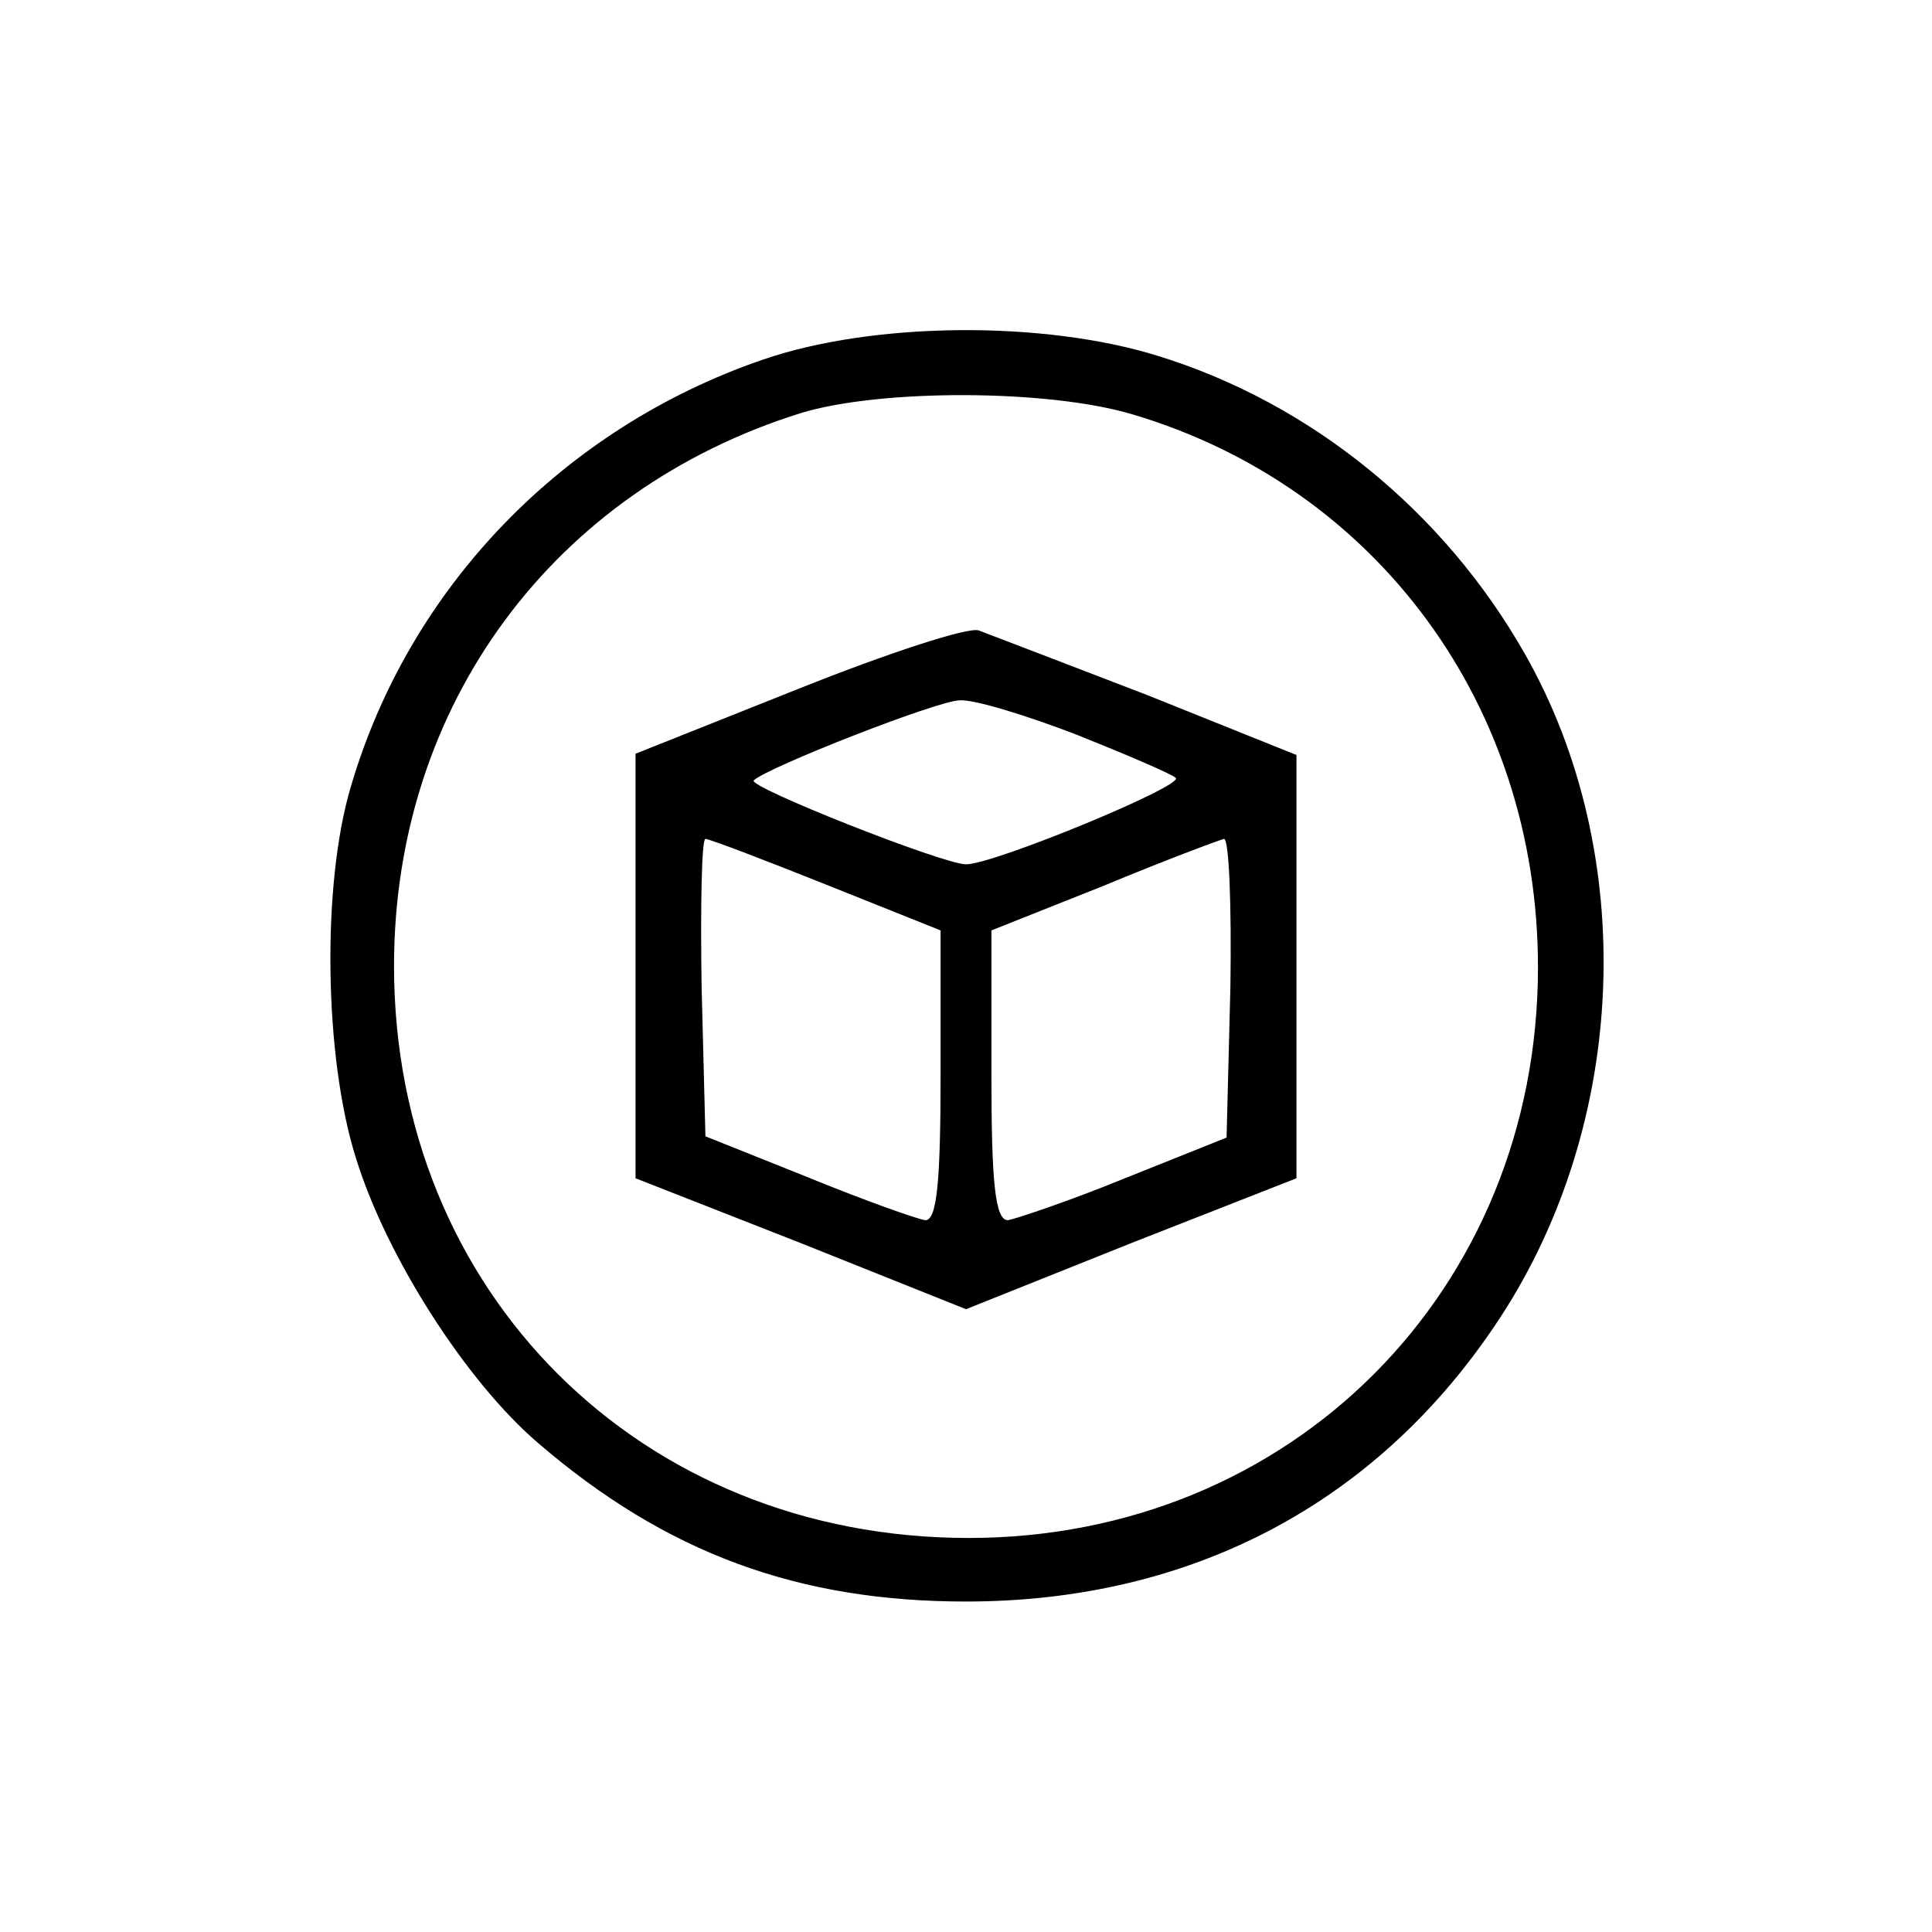 <?xml version="1.0" standalone="no"?>
<!DOCTYPE svg PUBLIC "-//W3C//DTD SVG 20010904//EN"
 "http://www.w3.org/TR/2001/REC-SVG-20010904/DTD/svg10.dtd">
<svg version="1.0" xmlns="http://www.w3.org/2000/svg"
 width="152pt" height="152pt" viewBox="0 0 152 152"
 preserveAspectRatio="xMidYMid meet">
<g transform="translate(0,152) scale(0.1,-0.1)"
fill="#000000" stroke="none">
<path d="M600 1237 c-157 -54 -278 -179 -324 -336 -23 -77 -21 -213 4 -292 24
-78 87 -176 143 -224 101 -87 205 -125 337 -125 178 0 325 78 420 223 101 154
109 365 20 522 -64 113 -169 198 -289 235 -90 28 -224 27 -311 -3z m291 -43
c192 -57 319 -229 319 -435 0 -254 -194 -449 -448 -449 -258 0 -452 193 -452
450 0 205 125 374 320 435 62 19 194 19 261 -1z"/>
<path d="M628 978 l-128 -51 0 -167 0 -167 130 -51 130 -52 130 52 130 51 0
167 0 166 -117 47 c-65 25 -125 48 -133 51 -8 3 -72 -18 -142 -46z m219 -36
c40 -16 75 -31 78 -34 7 -6 -143 -68 -165 -68 -18 0 -172 61 -167 66 10 10
145 63 162 63 11 1 53 -12 92 -27z m-197 -118 l90 -36 0 -114 c0 -85 -3 -114
-12 -114 -7 1 -49 16 -93 34 l-80 32 -3 117 c-1 64 0 117 3 117 3 0 45 -16 95
-36z m318 -81 l-3 -118 -80 -32 c-44 -18 -86 -32 -92 -33 -10 0 -13 29 -13
114 l0 114 88 35 c48 20 91 36 95 37 4 0 6 -53 5 -117z"/>
</g>
</svg>
